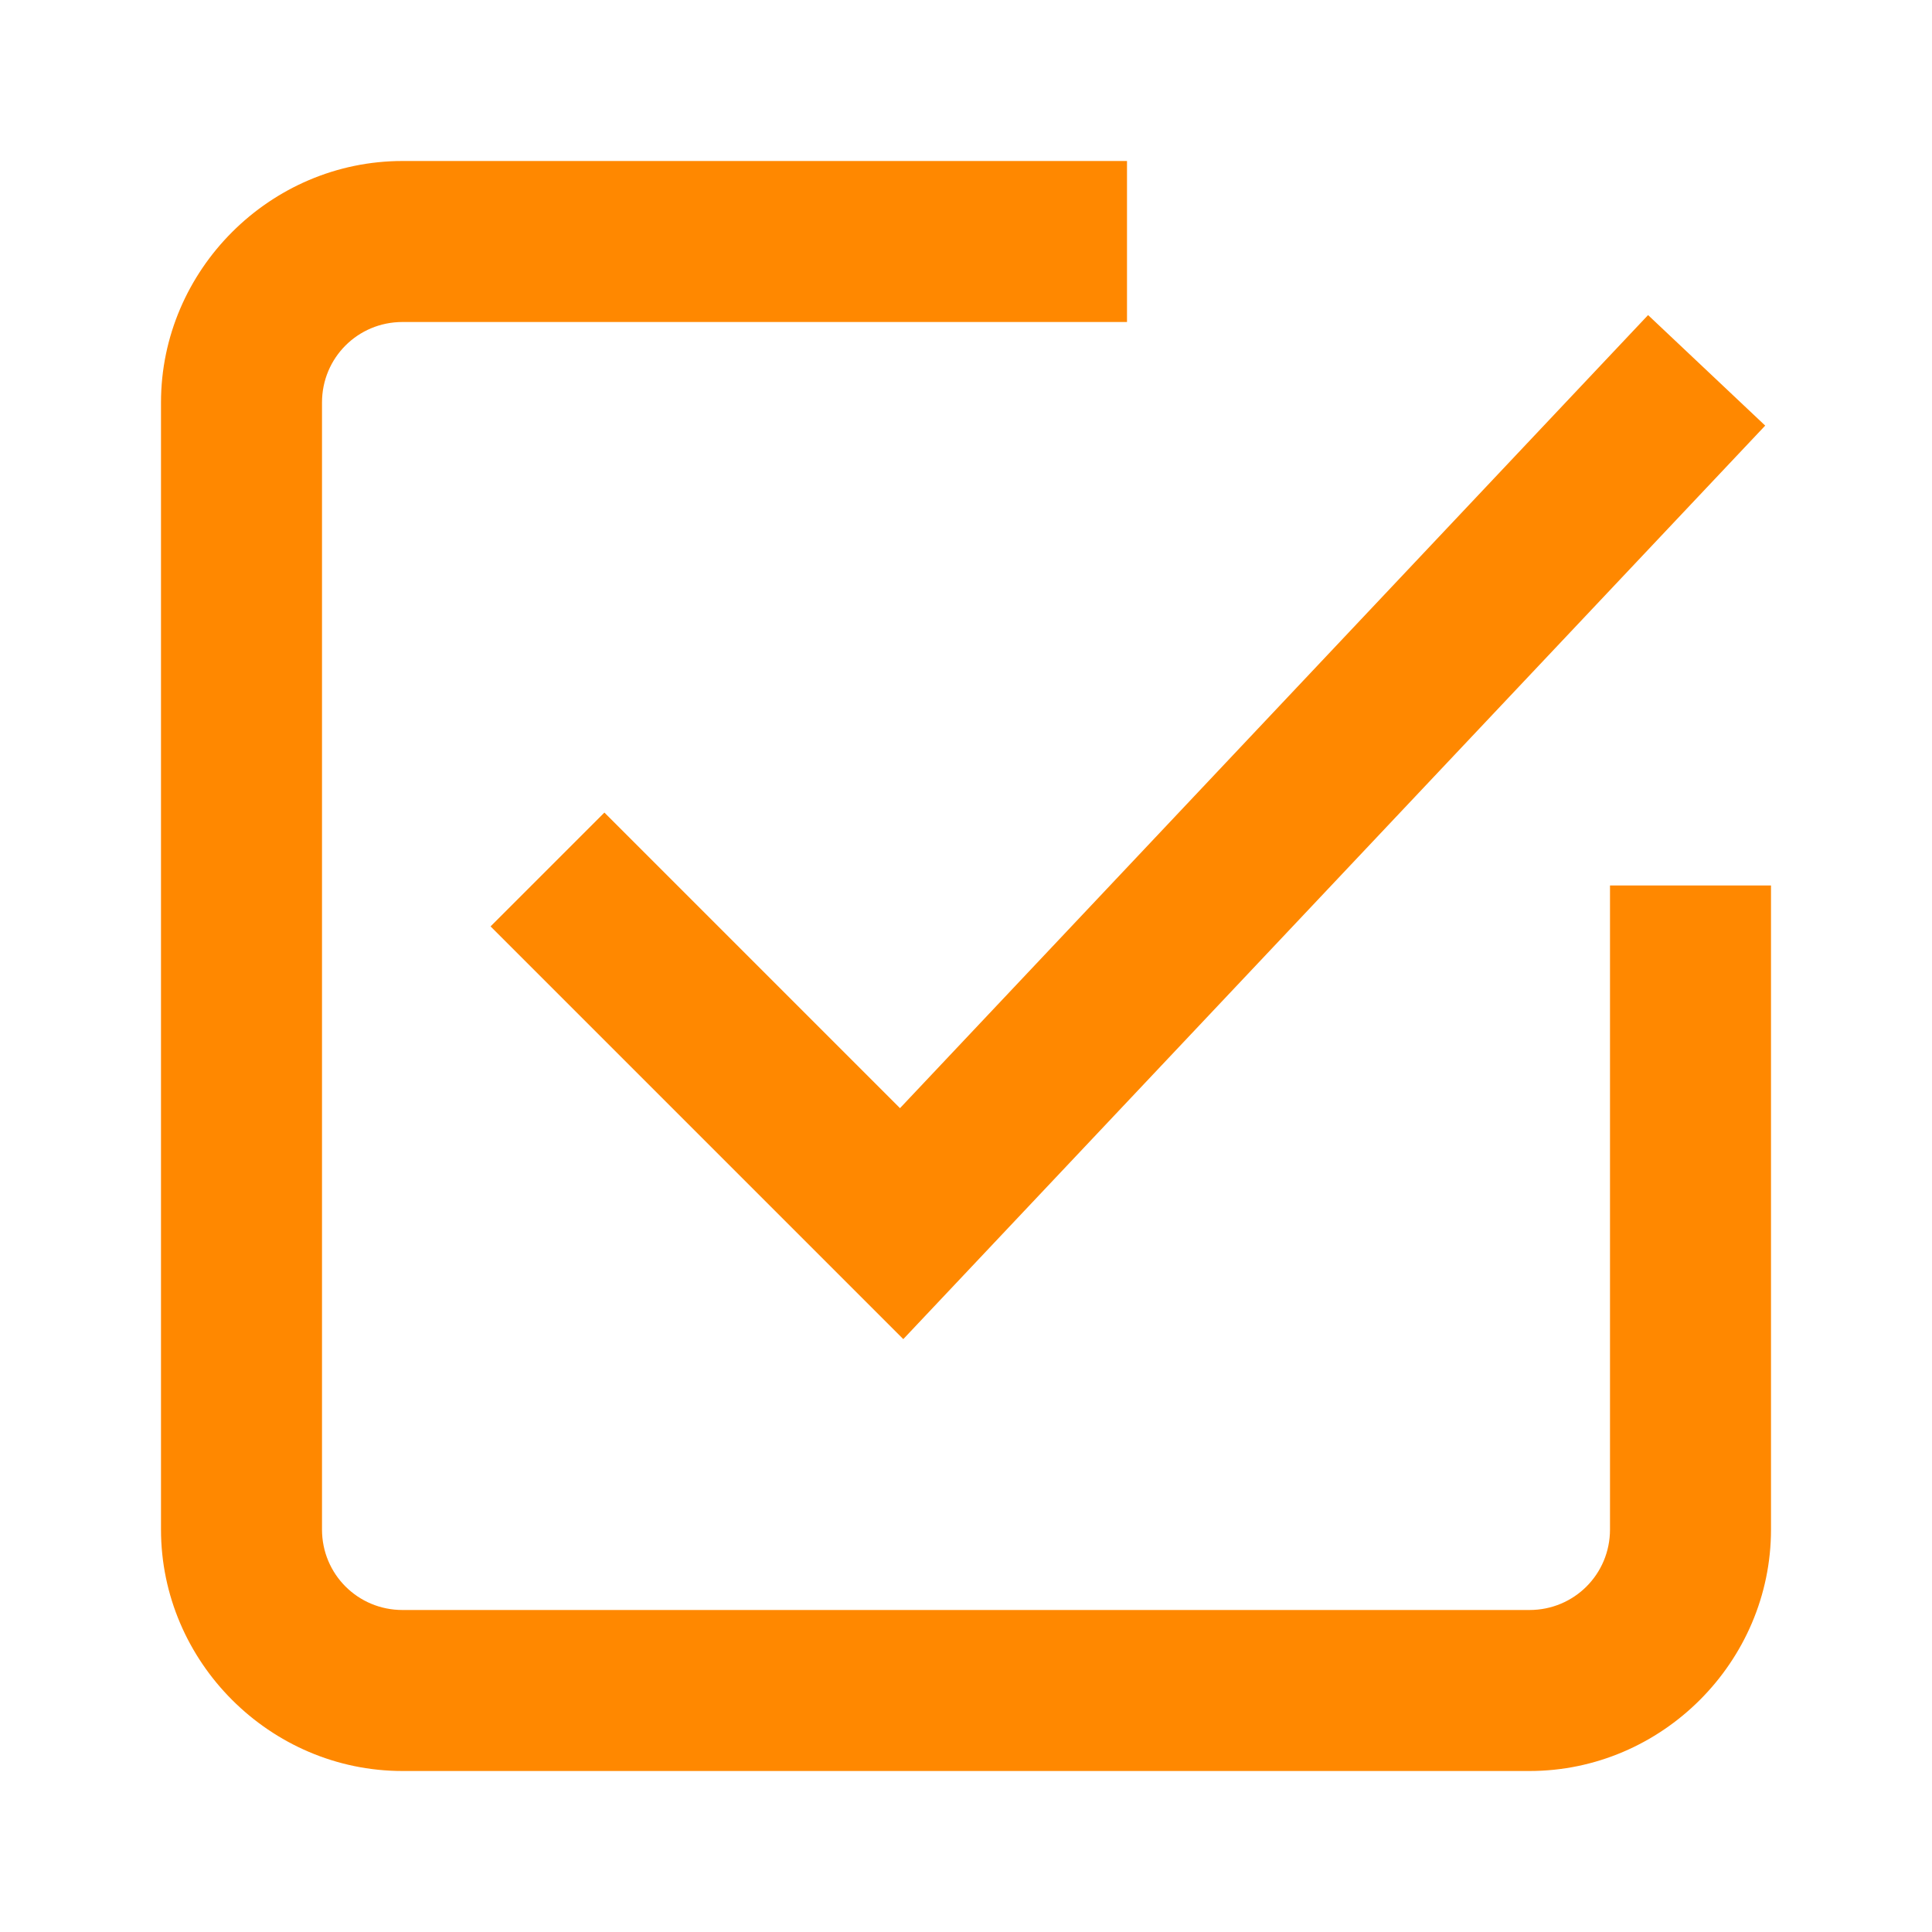 <?xml version="1.0" encoding="UTF-8"?> <svg xmlns="http://www.w3.org/2000/svg" width="24" height="24" viewBox="0 0 24 24" fill="none"> <path d="M5 2C3.355 2 2 3.355 2 5V19C2 20.645 3.355 22 5 22H19C20.645 22 22 20.645 22 19V11H20V19C20 19.555 19.555 20 19 20H5C4.445 20 4 19.555 4 19V5C4 4.445 4.445 4 5 4H14V2H5ZM20.473 3.914L11.18 13.766L7.508 10.094L6.094 11.508L11.221 16.635L21.928 5.287L20.473 3.914Z" fill="#FF8800"></path> </svg> 